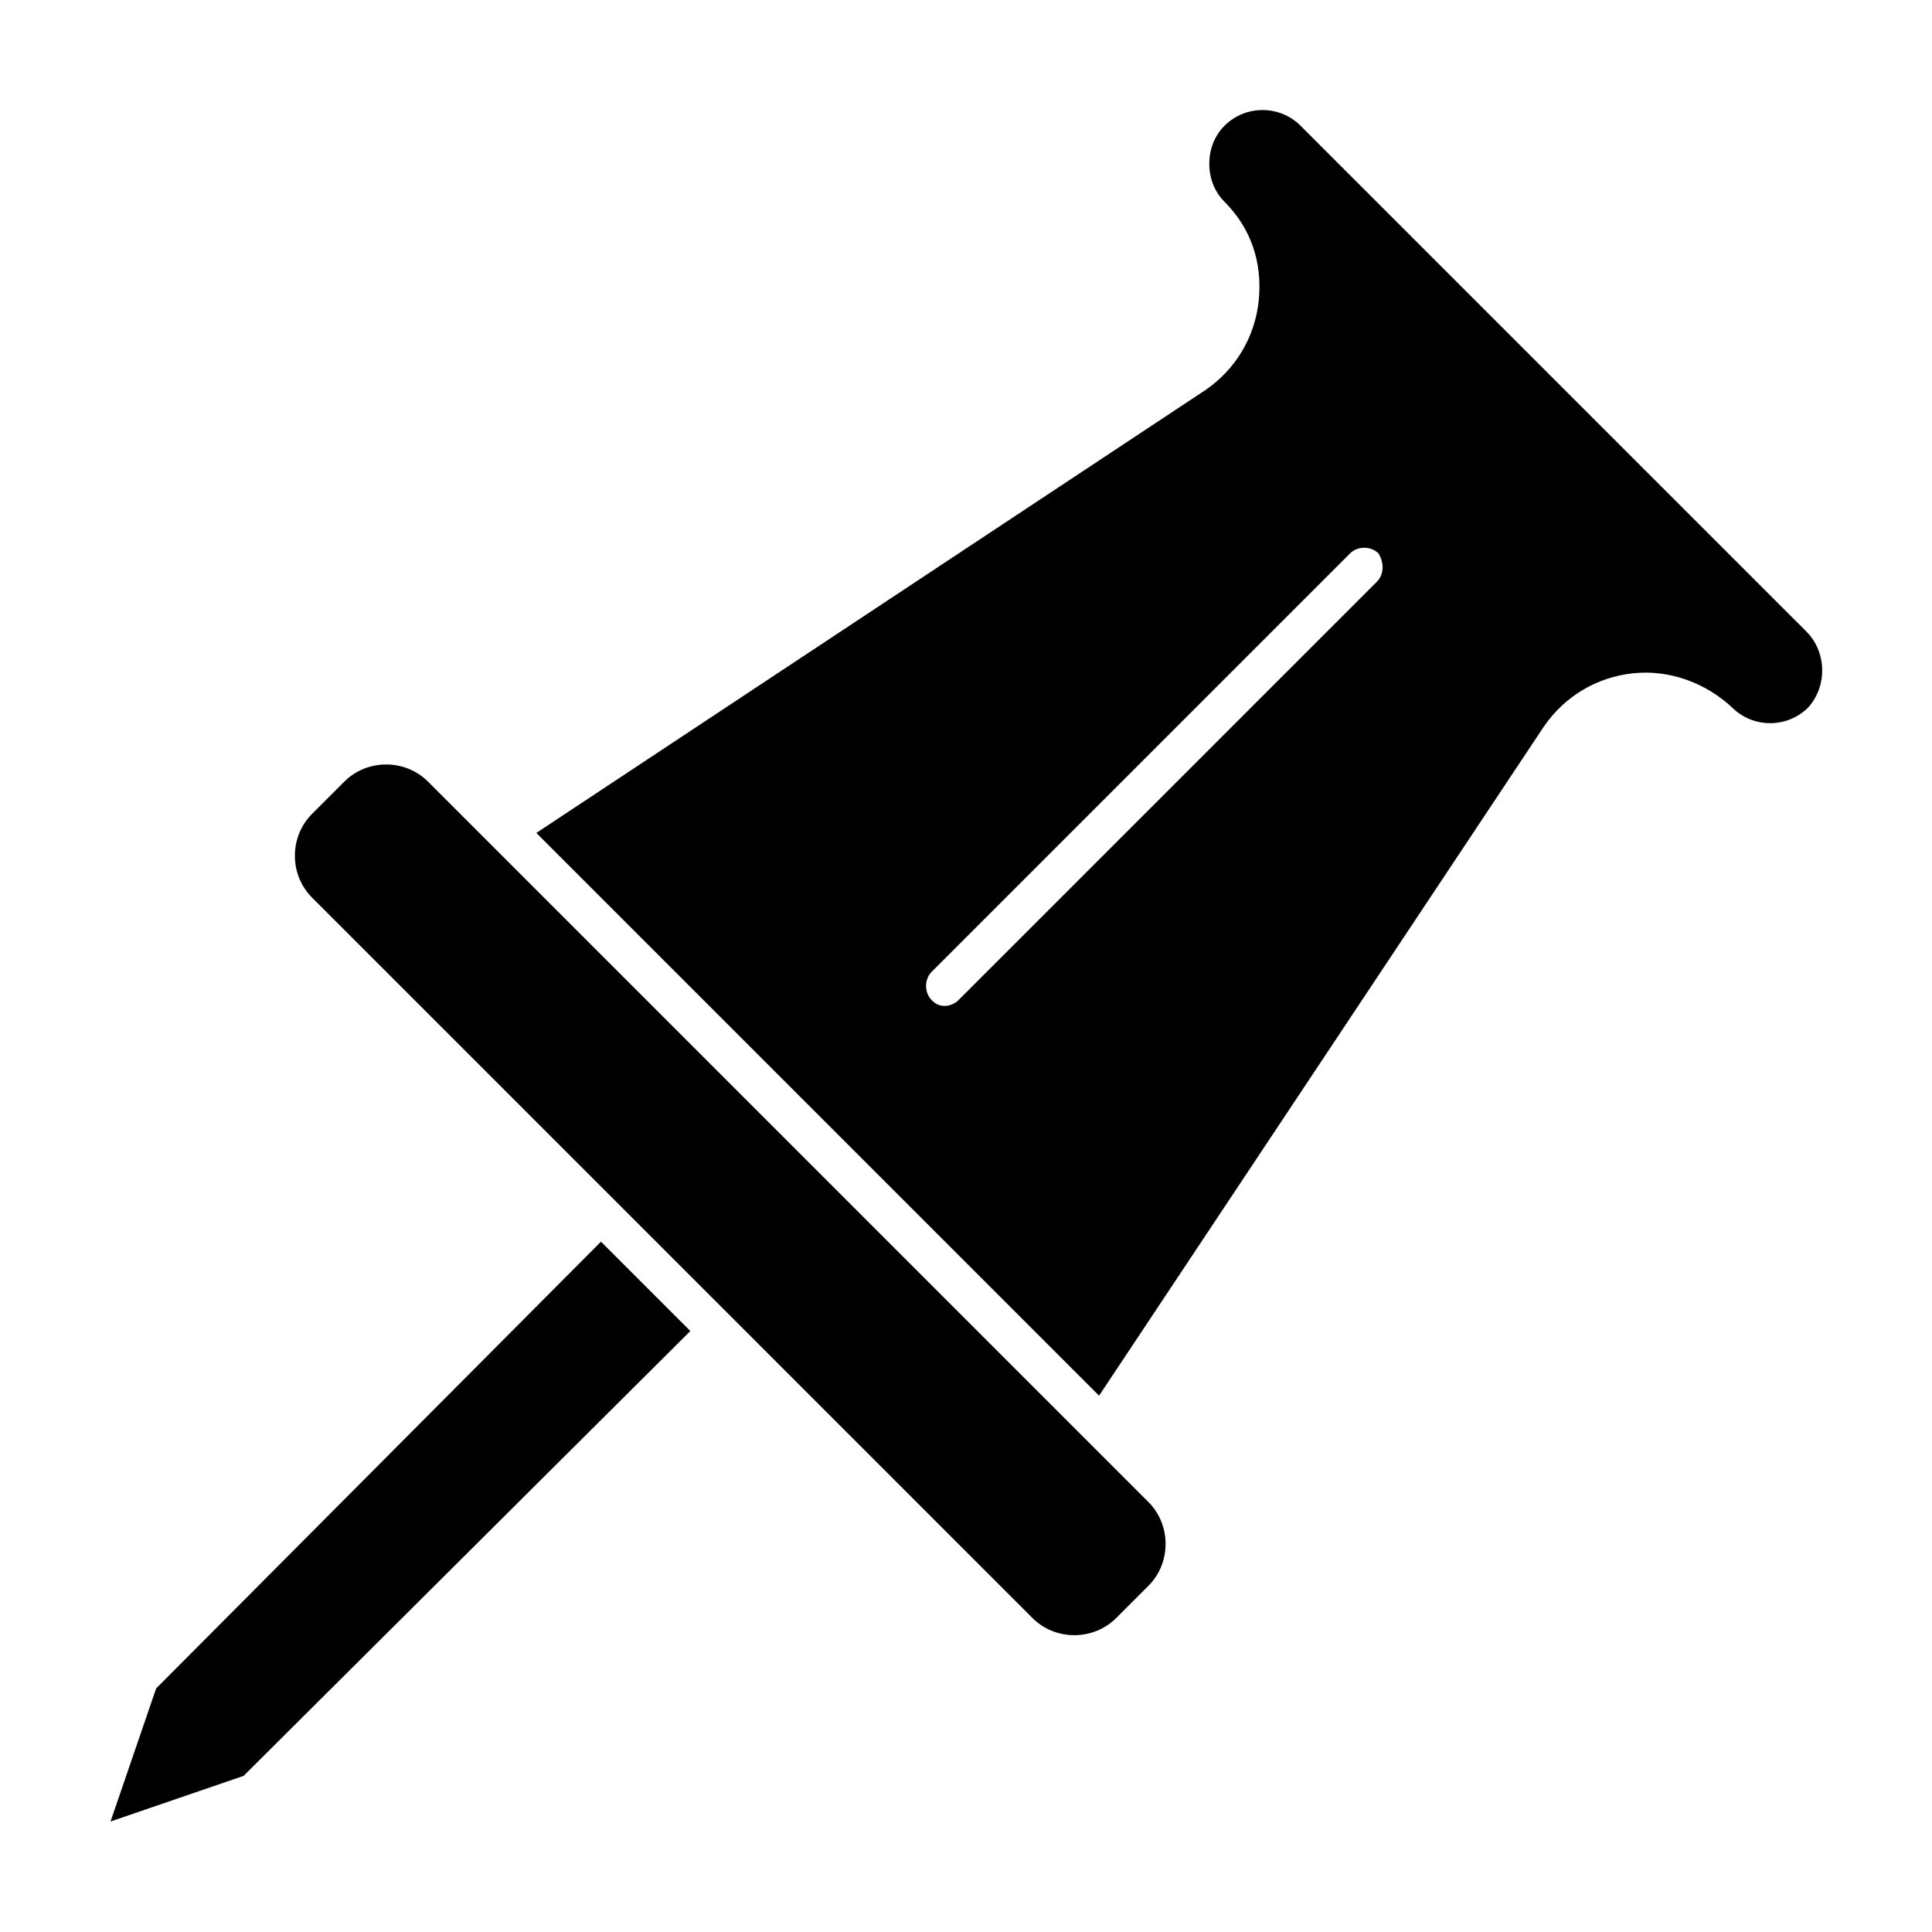 <?xml version="1.0" encoding="UTF-8"?>
<!-- Uploaded to: ICON Repo, www.svgrepo.com, Generator: ICON Repo Mixer Tools -->
<svg fill="#000000" width="800px" height="800px" version="1.1" viewBox="144 144 512 512" xmlns="http://www.w3.org/2000/svg">
 <g>
  <path d="m432.24 525.95-174.82-174.82c-3.023-3.023-7.055-4.535-11.082-4.535-4.031 0-8.062 1.512-11.082 4.535l-8.57 8.566c-6.047 6.047-6.047 16.121 0 22.168l190.94 190.94c6.047 6.047 16.121 6.047 22.168 0l8.566-8.566c6.047-6.047 6.047-16.121 0-22.168z"/>
  <path d="m185.38 591.45-12.09 35.266 35.266-12.09 118.39-117.89-23.68-23.68z"/>
  <path d="m622.68 311.33-134.02-134.01c-5.543-5.543-14.609-5.543-20.152 0-2.519 2.519-4.031 6.047-4.031 10.078s1.512 7.559 4.031 10.078c7.055 7.055 10.078 16.121 9.07 26.199-1.008 9.574-6.047 18.137-14.105 23.68l-177.34 117.38 149.13 149.13 117.89-177.34c5.543-8.062 14.105-13.098 23.68-14.105 9.574-1.008 19.145 2.519 26.199 9.07 5.543 5.543 14.609 5.543 20.152 0 5.035-5.547 5.035-14.613-0.504-20.156zm-113.86-13.098-110.84 110.84c-1.008 1.008-2.519 1.512-3.527 1.512-1.512 0-2.519-0.504-3.527-1.512-2.016-2.016-2.016-5.543 0-7.559l110.84-110.84c2.016-2.016 5.543-2.016 7.559 0 1.512 2.519 1.512 5.543-0.504 7.559z"/>
 </g>
</svg>